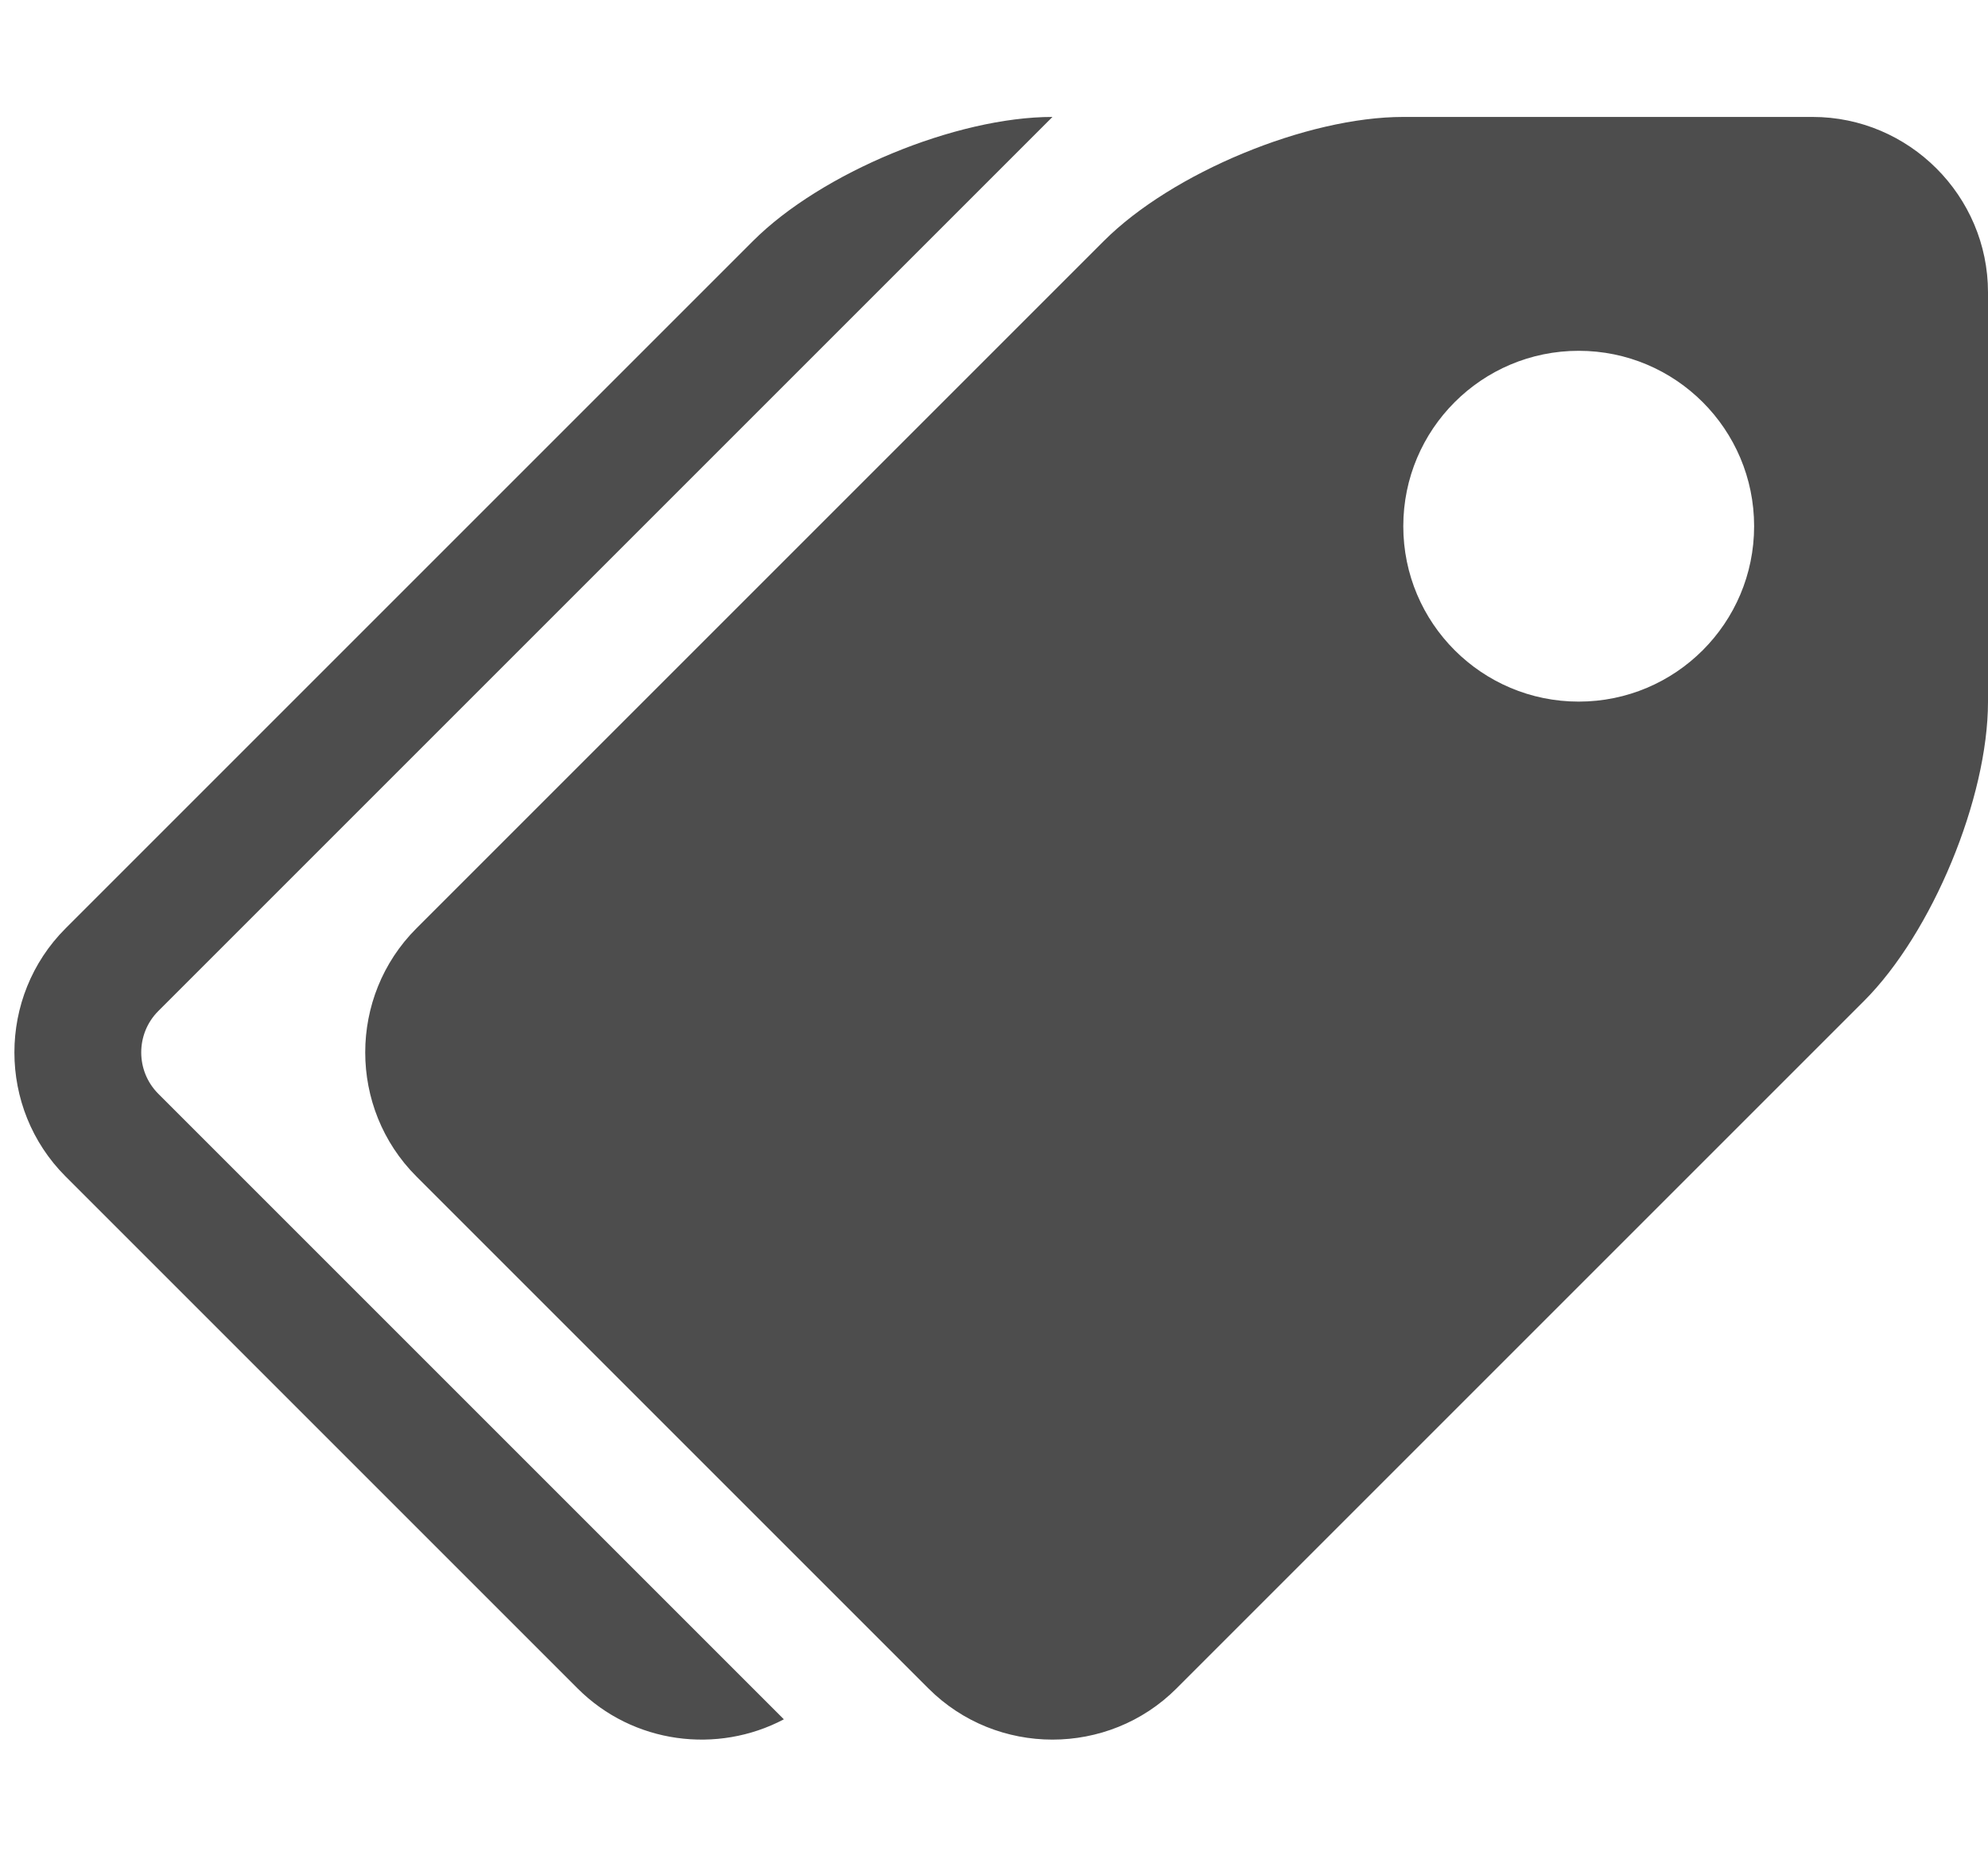 <?xml version="1.0" encoding="UTF-8" standalone="no"?>
<!-- Generator: Adobe Illustrator 16.0.4, SVG Export Plug-In . SVG Version: 6.00 Build 0)  -->

<svg
   xmlns:dc="http://purl.org/dc/elements/1.1/"
   xmlns:cc="http://creativecommons.org/ns#"
   xmlns:rdf="http://www.w3.org/1999/02/22-rdf-syntax-ns#"
   xmlns:svg="http://www.w3.org/2000/svg"
   xmlns="http://www.w3.org/2000/svg"
   xmlns:sodipodi="http://sodipodi.sourceforge.net/DTD/sodipodi-0.dtd"
   xmlns:inkscape="http://www.inkscape.org/namespaces/inkscape"
   version="1.1"
   id="Capa_1"
   x="0px"
   y="0px"
   width="544px"
   height="512px"
   viewBox="0 0 544 512"
   enable-background="new 0 0 544 512"
   xml:space="preserve"
   inkscape:version="0.48.4 r9939"
   sodipodi:docname="price1.svg"><defs
     id="defs7" /><sodipodi:namedview
     pagecolor="#ffffff"
     bordercolor="#666666"
     borderopacity="1"
     objecttolerance="10"
     gridtolerance="10"
     guidetolerance="10"
     inkscape:pageopacity="0"
     inkscape:pageshadow="2"
     inkscape:window-width="640"
     inkscape:window-height="480"
     id="namedview5"
     showgrid="false"
     inkscape:zoom="0.4609375"
     inkscape:cx="272"
     inkscape:cy="256"
     inkscape:window-x="10"
     inkscape:window-y="34"
     inkscape:window-maximized="0"
     inkscape:current-layer="Capa_1" /><path
     d="M496,32H384c-26.4,0-63.273,15.273-81.941,33.941L113.941,254.059c-18.667,18.667-18.667,49.214,0,67.882l140.118,140.116  c18.667,18.668,49.214,18.668,67.882,0l188.116-188.116C528.727,255.273,544,218.4,544,192V80C544,53.6,522.4,32,496,32z M432,192  c-26.51,0-48-21.49-48-48s21.49-48,48-48s48,21.49,48,48S458.51,192,432,192z M43.313,299.312l171.189,171.189  c-18.132,9.58-41.231,6.77-56.443-8.444L17.941,321.941c-18.667-18.668-18.667-49.215,0-67.882L206.059,65.941  C224.727,47.273,261.6,32,288,32L43.313,276.686C37.091,282.909,37.091,293.09,43.313,299.312z"
     id="path3"
     style="fill:#4d4d4d" /></svg>